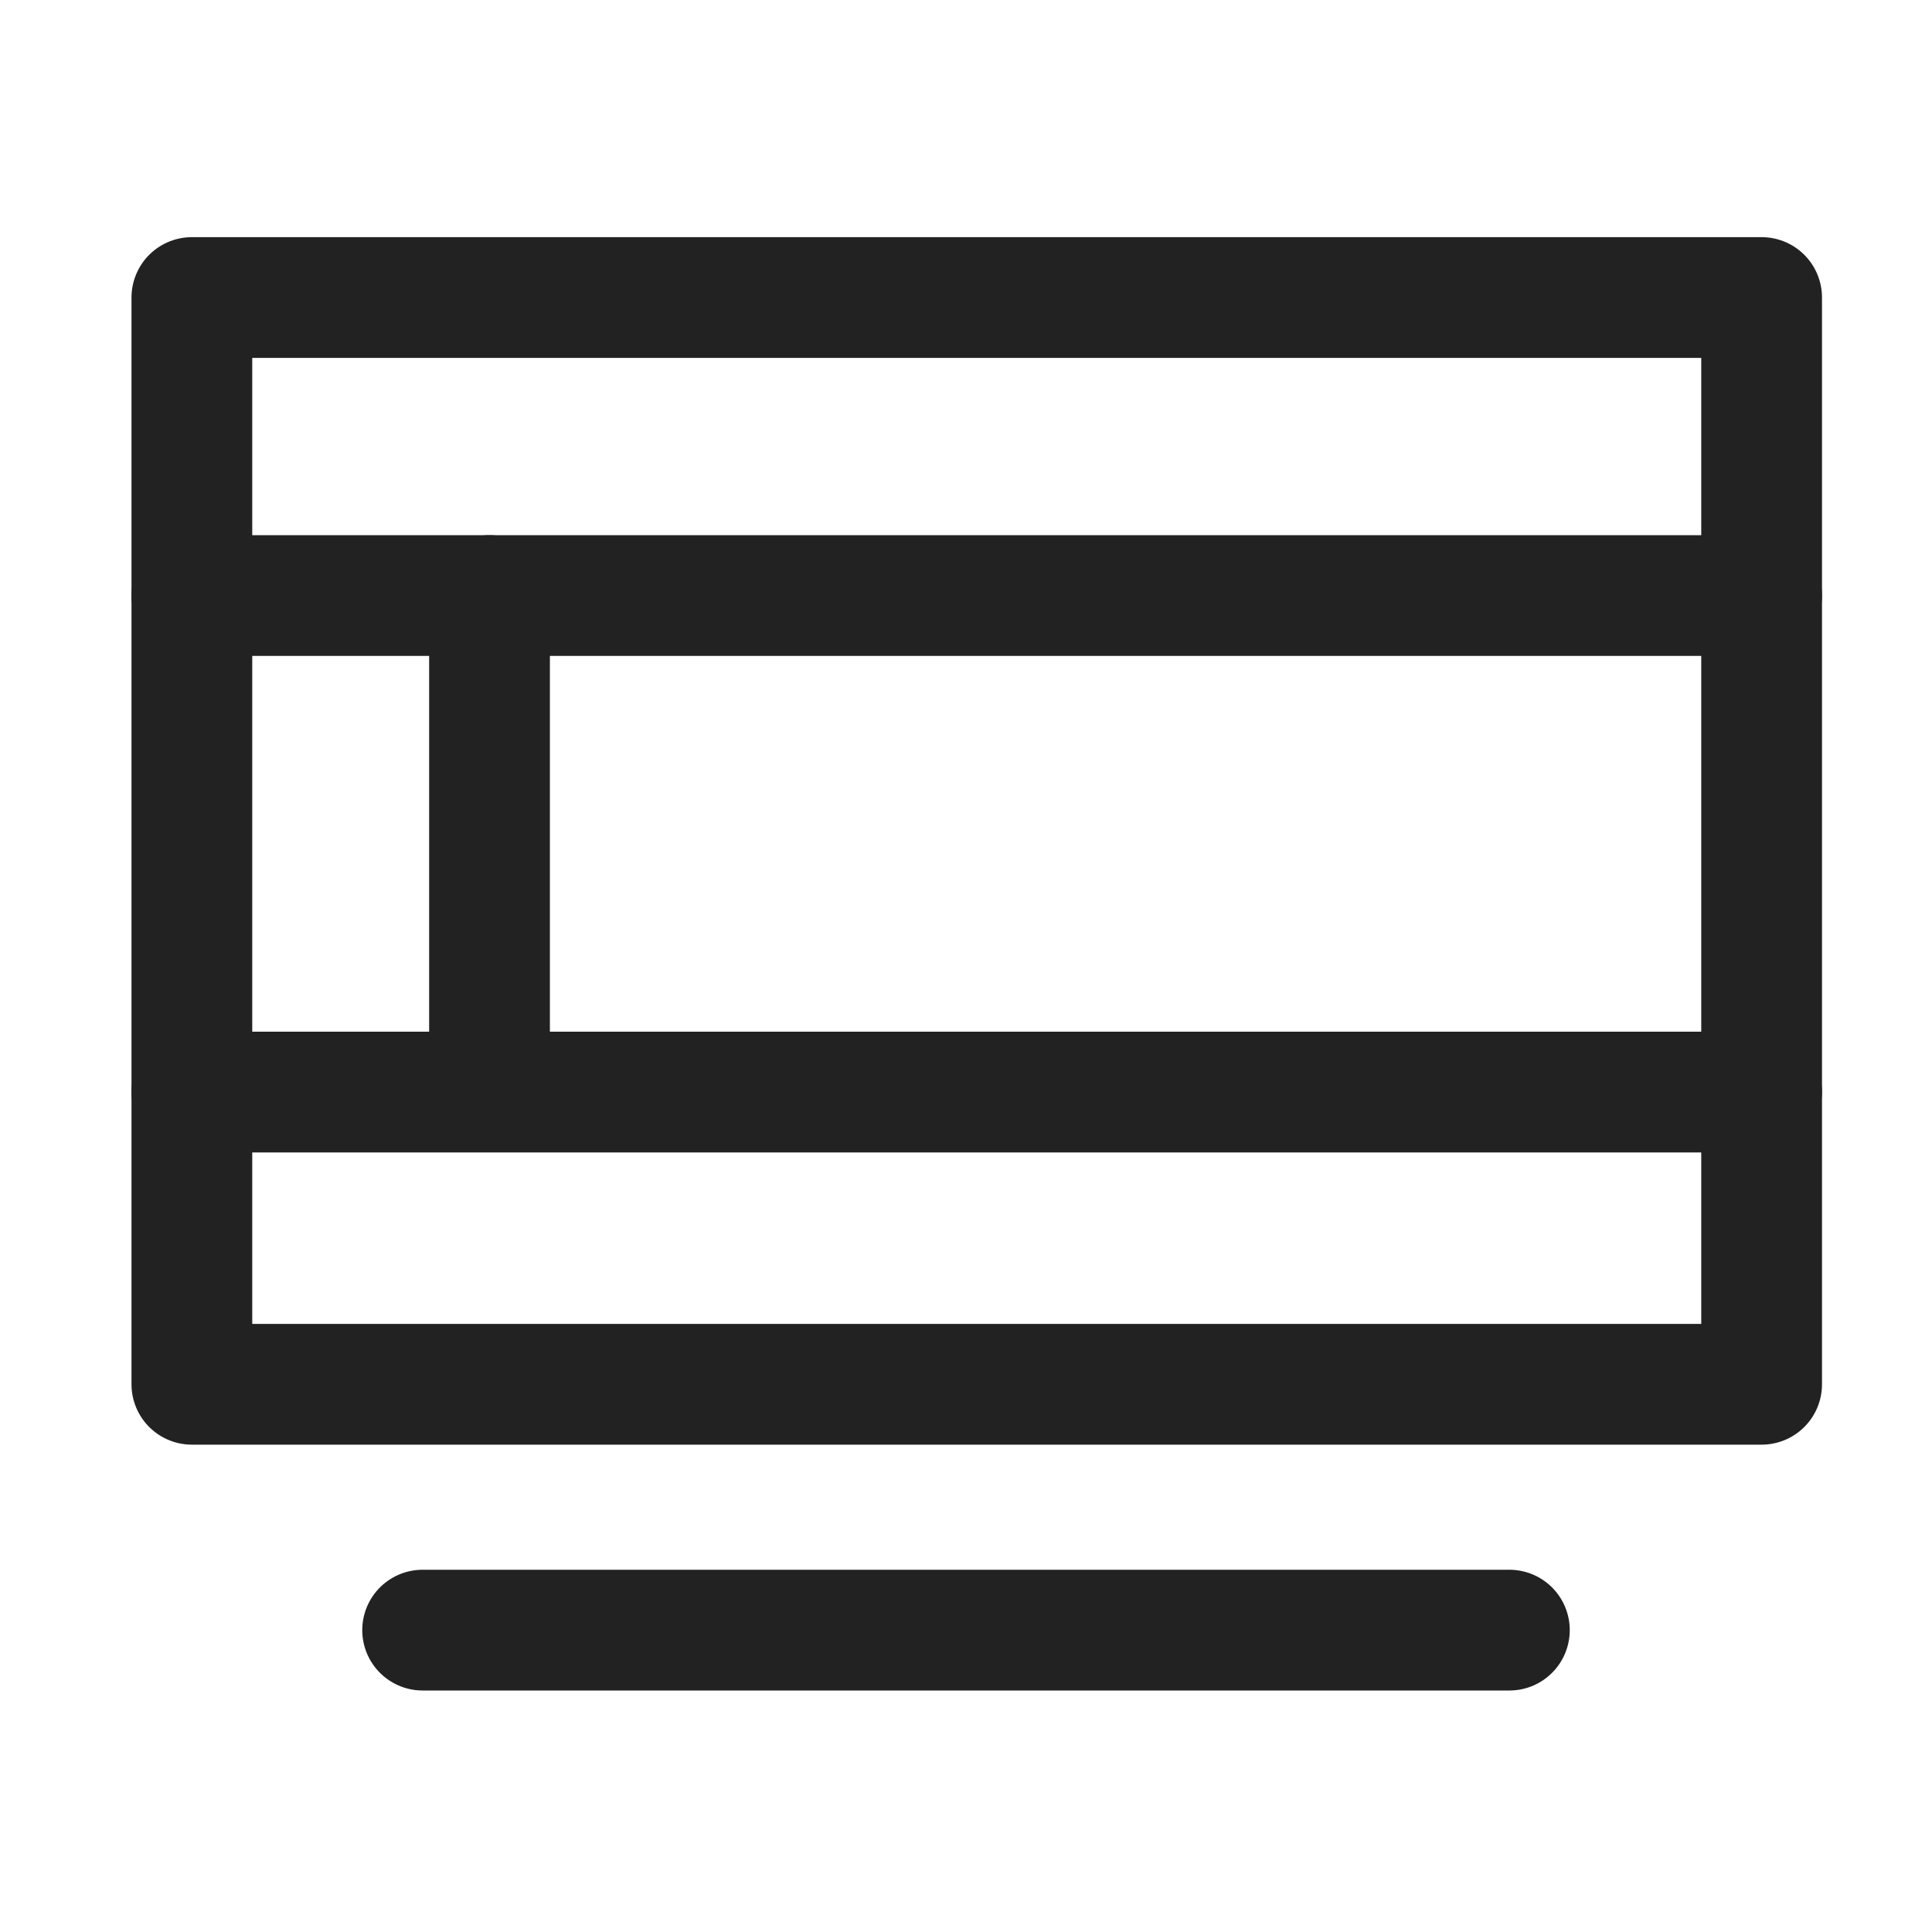 <?xml version="1.0" encoding="UTF-8"?>
<svg width="16px" height="16px" viewBox="0 0 16 16" version="1.1" xmlns="http://www.w3.org/2000/svg" xmlns:xlink="http://www.w3.org/1999/xlink">
    <title>智能门户 AIPAGE/16px_zhinengmenhuAIPAGE</title>
    <g id="智能门户-AIPAGE/16px_zhinengmenhuAIPAGE" stroke="none" stroke-width="1" fill="none" fill-rule="evenodd">
        <g id="编组" transform="translate(1.589, 2.464)" stroke="#222222">
            <rect id="1-FL" stroke-linejoin="round" x="0" y="0" width="13" height="9"></rect>
            <line x1="1.911" y1="11.036" x2="10.911" y2="11.036" id="2-L" stroke-linecap="round"></line>
            <line x1="0" y1="2.468" x2="13" y2="2.468" id="路径-20" stroke-linecap="round" stroke-linejoin="round"></line>
            <line x1="0" y1="6.58" x2="13" y2="6.58" id="路径-20备份" stroke-linecap="round" stroke-linejoin="round"></line>
            <line x1="2.465" y1="2.468" x2="2.465" y2="6.193" id="路径-22" stroke-linecap="round" stroke-linejoin="round"></line>
        </g>
    </g>
</svg>